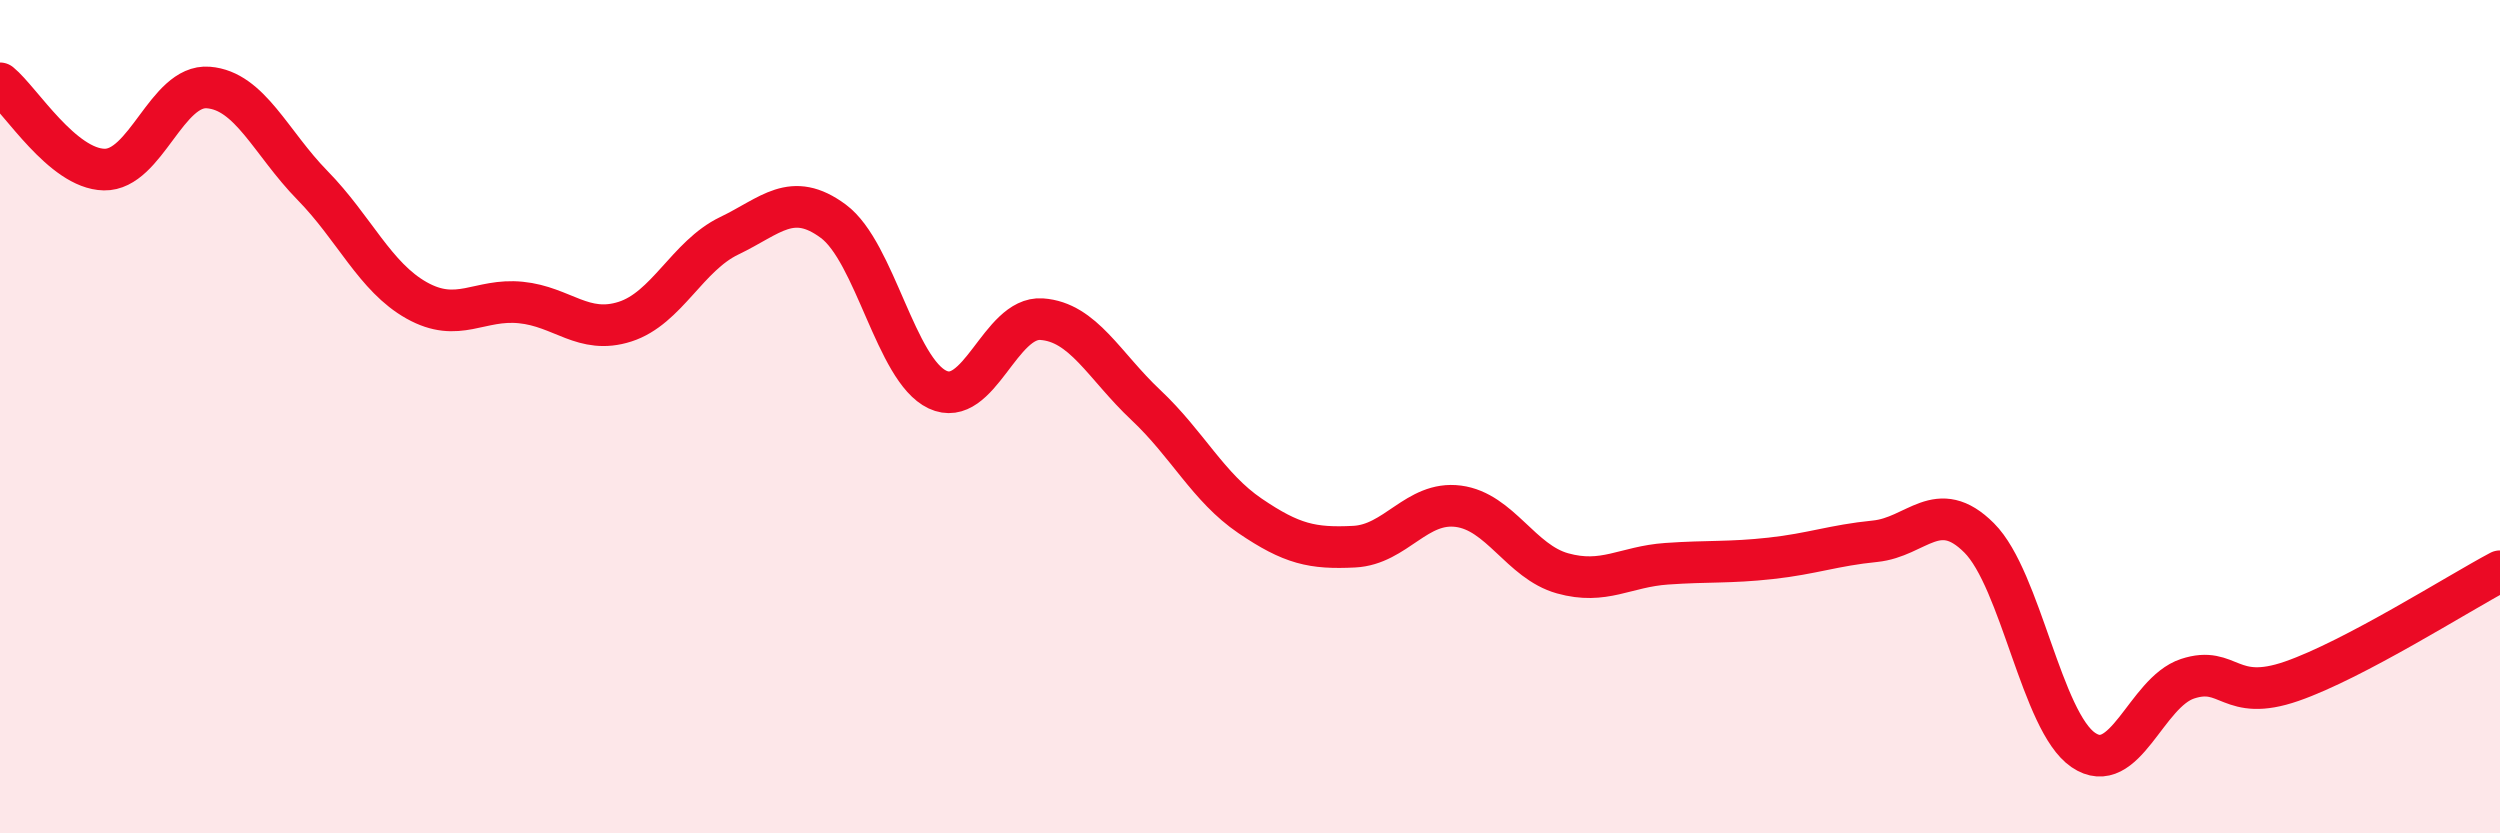
    <svg width="60" height="20" viewBox="0 0 60 20" xmlns="http://www.w3.org/2000/svg">
      <path
        d="M 0,2 C 0.5,2.41 1.5,4.05 2.5,4.07 C 3.5,4.09 4,2.02 5,2.1 C 6,2.18 6.5,3.43 7.5,4.45 C 8.5,5.47 9,6.65 10,7.21 C 11,7.77 11.5,7.16 12.5,7.26 C 13.5,7.36 14,8.04 15,7.72 C 16,7.4 16.5,6.14 17.5,5.66 C 18.5,5.18 19,4.57 20,5.31 C 21,6.05 21.5,8.88 22.5,9.35 C 23.5,9.82 24,7.59 25,7.66 C 26,7.73 26.5,8.78 27.5,9.72 C 28.5,10.66 29,11.7 30,12.38 C 31,13.06 31.5,13.17 32.5,13.12 C 33.5,13.07 34,12.02 35,12.15 C 36,12.28 36.5,13.48 37.5,13.76 C 38.5,14.04 39,13.6 40,13.53 C 41,13.46 41.5,13.51 42.5,13.4 C 43.5,13.29 44,13.09 45,12.99 C 46,12.89 46.5,11.91 47.5,12.91 C 48.5,13.91 49,17.32 50,18 C 51,18.68 51.5,16.62 52.5,16.29 C 53.5,15.96 53.5,16.87 55,16.35 C 56.5,15.83 59,14.24 60,13.71L60 20L0 20Z"
        fill="#EB0A25"
        opacity="0.1"
        stroke-linecap="round"
        stroke-linejoin="round"
      />
      <path
        d="M 0,2 C 0.5,2.41 1.5,4.05 2.5,4.07 C 3.5,4.09 4,2.02 5,2.1 C 6,2.18 6.5,3.43 7.5,4.45 C 8.5,5.47 9,6.65 10,7.21 C 11,7.77 11.5,7.16 12.5,7.26 C 13.5,7.36 14,8.04 15,7.72 C 16,7.4 16.5,6.14 17.5,5.66 C 18.5,5.18 19,4.57 20,5.31 C 21,6.05 21.5,8.88 22.5,9.35 C 23.5,9.82 24,7.59 25,7.66 C 26,7.73 26.5,8.78 27.5,9.72 C 28.5,10.66 29,11.7 30,12.38 C 31,13.06 31.5,13.17 32.5,13.12 C 33.5,13.07 34,12.02 35,12.15 C 36,12.28 36.5,13.48 37.5,13.76 C 38.5,14.04 39,13.6 40,13.53 C 41,13.46 41.5,13.51 42.5,13.4 C 43.5,13.29 44,13.09 45,12.99 C 46,12.89 46.5,11.91 47.5,12.91 C 48.5,13.91 49,17.32 50,18 C 51,18.68 51.5,16.62 52.5,16.29 C 53.5,15.96 53.5,16.87 55,16.35 C 56.5,15.83 59,14.24 60,13.71"
        stroke="#EB0A25"
        stroke-width="1"
        fill="none"
        stroke-linecap="round"
        stroke-linejoin="round"
      />
    </svg>
  